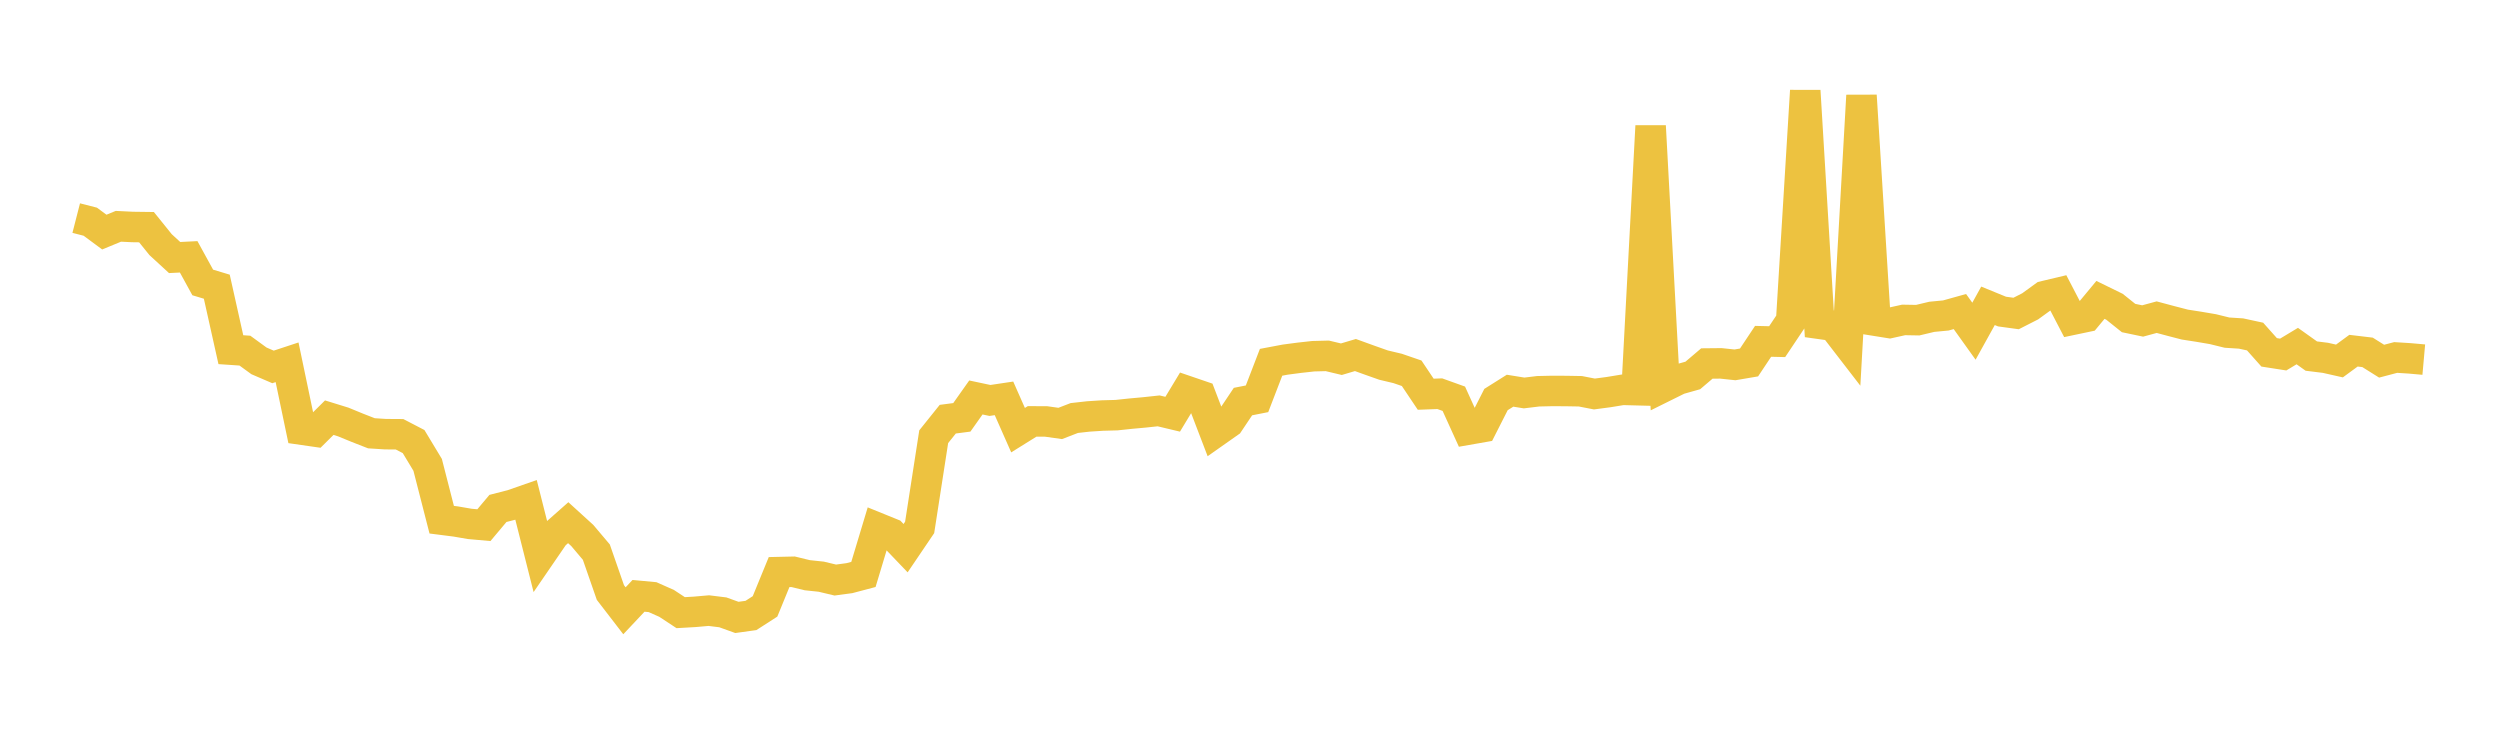 <svg width="164" height="48" xmlns="http://www.w3.org/2000/svg" xmlns:xlink="http://www.w3.org/1999/xlink"><path fill="none" stroke="rgb(237,194,64)" stroke-width="2" d="M5,14.307L5.922,14.543L6.844,15.225L7.766,14.845L8.689,14.89L9.611,14.902L10.533,16.046L11.455,16.894L12.377,16.848L13.299,18.529L14.222,18.807L15.144,22.939L16.066,23.001L16.988,23.673L17.91,24.07L18.832,23.766L19.754,28.18L20.677,28.313L21.599,27.399L22.521,27.684L23.443,28.063L24.365,28.423L25.287,28.482L26.21,28.488L27.132,28.967L28.054,30.495L28.976,34.092L29.898,34.21L30.82,34.368L31.743,34.451L32.665,33.353L33.587,33.116L34.509,32.794L35.431,36.448L36.353,35.103L37.275,34.288L38.198,35.128L39.12,36.219L40.042,38.869L40.964,40.067L41.886,39.087L42.808,39.173L43.731,39.583L44.653,40.19L45.575,40.137L46.497,40.056L47.419,40.17L48.341,40.502L49.263,40.374L50.186,39.779L51.108,37.529L52.03,37.508L52.952,37.733L53.874,37.831L54.796,38.051L55.719,37.927L56.641,37.683L57.563,34.623L58.485,34.997L59.407,35.96L60.329,34.599L61.251,28.649L62.174,27.498L63.096,27.378L64.018,26.074L64.94,26.27L65.862,26.132L66.784,28.218L67.707,27.643L68.629,27.648L69.551,27.778L70.473,27.422L71.395,27.319L72.317,27.259L73.24,27.234L74.162,27.136L75.084,27.052L76.006,26.953L76.928,27.173L77.85,25.646L78.772,25.961L79.695,28.371L80.617,27.722L81.539,26.343L82.461,26.161L83.383,23.766L84.305,23.592L85.228,23.47L86.15,23.368L87.072,23.344L87.994,23.564L88.916,23.29L89.838,23.624L90.76,23.95L91.683,24.169L92.605,24.486L93.527,25.861L94.449,25.827L95.371,26.158L96.293,28.188L97.216,28.026L98.138,26.21L99.06,25.63L99.982,25.779L100.904,25.667L101.826,25.646L102.749,25.651L103.671,25.667L104.593,25.846L105.515,25.724L106.437,25.573L107.359,25.597L108.281,8.267L109.204,25.347L110.126,24.89L111.048,24.63L111.97,23.846L112.892,23.837L113.814,23.935L114.737,23.778L115.659,22.391L116.581,22.413L117.503,21.034L118.425,5.954L119.347,21.241L120.269,21.37L121.192,22.567L122.114,6.269L123.036,21.043L123.958,21.191L124.88,20.987L125.802,21.003L126.725,20.783L127.647,20.695L128.569,20.438L129.491,21.727L130.413,20.062L131.335,20.439L132.257,20.565L133.18,20.095L134.102,19.426L135.024,19.207L135.946,20.979L136.868,20.785L137.79,19.673L138.713,20.125L139.635,20.863L140.557,21.056L141.479,20.806L142.401,21.053L143.323,21.292L144.246,21.436L145.168,21.593L146.09,21.82L147.012,21.879L147.934,22.078L148.856,23.114L149.778,23.258L150.701,22.702L151.623,23.359L152.545,23.473L153.467,23.681L154.389,23.005L155.311,23.115L156.234,23.694L157.156,23.451L158.078,23.509L159,23.591"></path></svg>